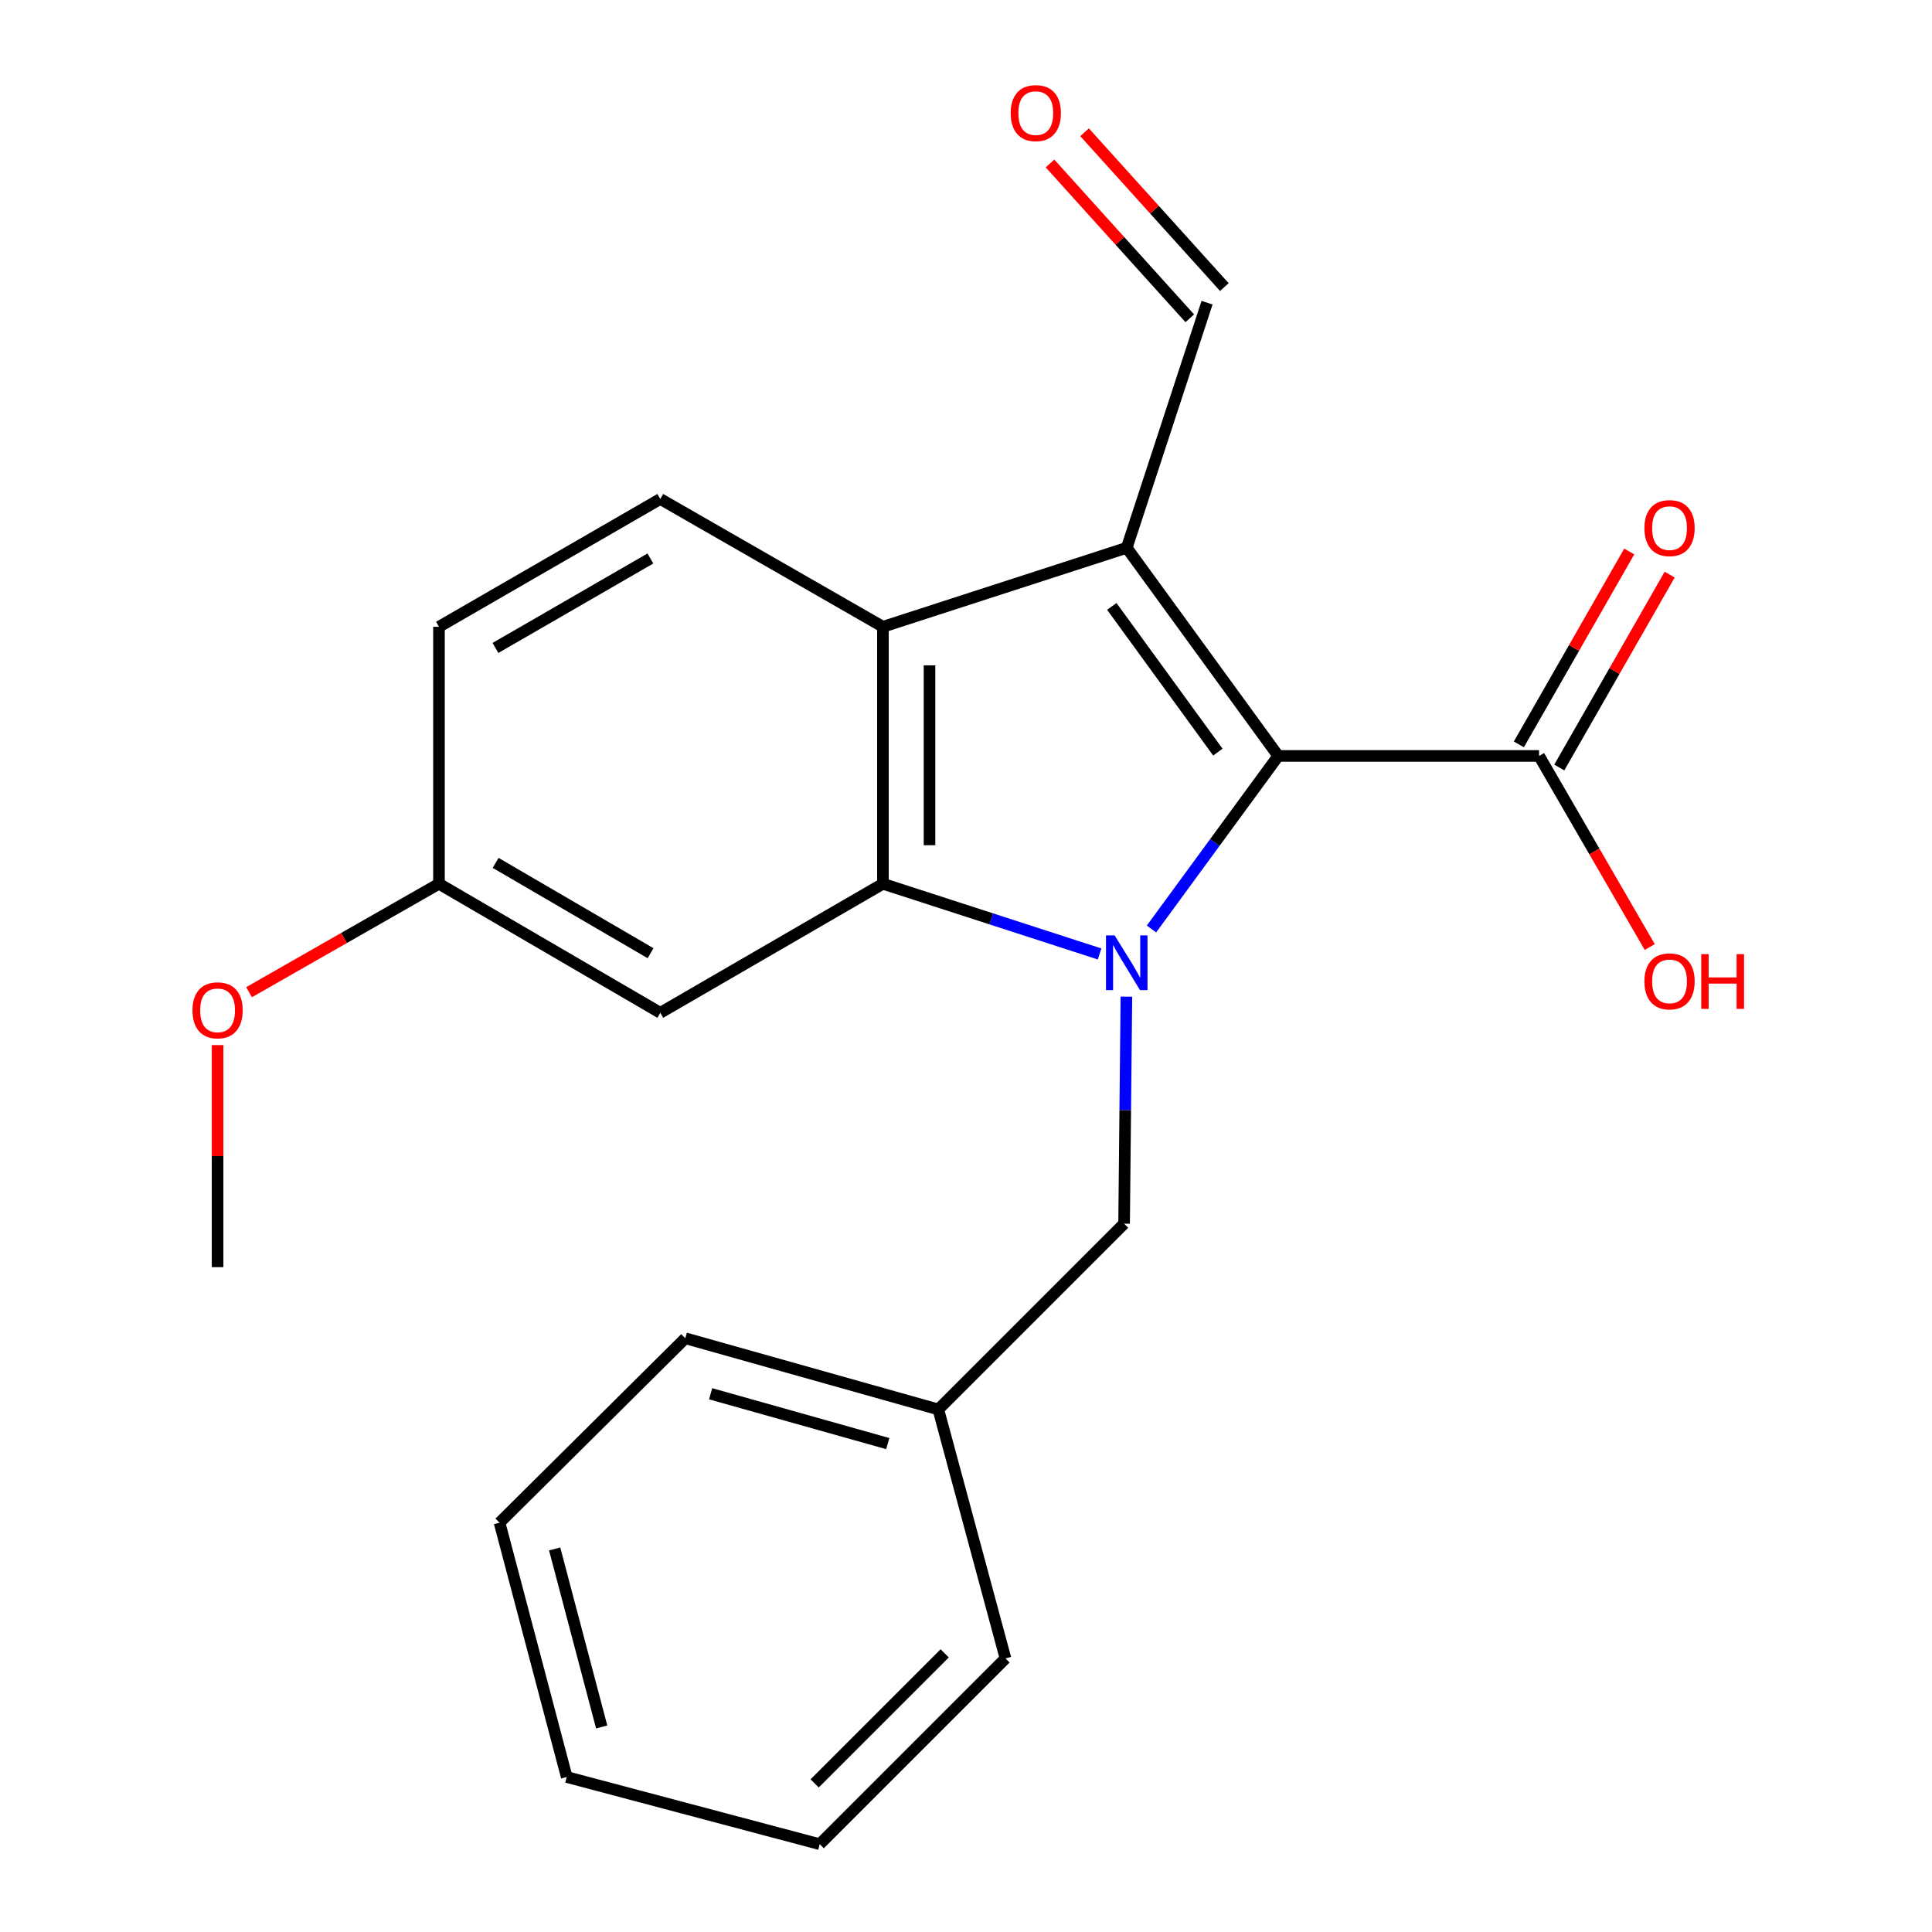 <?xml version='1.0' encoding='iso-8859-1'?>
<svg version='1.1' baseProfile='full'
              xmlns='http://www.w3.org/2000/svg'
                      xmlns:rdkit='http://www.rdkit.org/xml'
                      xmlns:xlink='http://www.w3.org/1999/xlink'
                  xml:space='preserve'
width='1000px' height='1000px' viewBox='0 0 1000 1000'>
<!-- END OF HEADER -->
<rect style='opacity:1.0;fill:#FFFFFF;stroke:none' width='1000' height='1000' x='0' y='0'> </rect>
<path class='bond-1' d='M 595.999,480.847 L 628.807,436.059' style='fill:none;fill-rule:evenodd;stroke:#0000FF;stroke-width:6px;stroke-linecap:butt;stroke-linejoin:miter;stroke-opacity:1' />
<path class='bond-1' d='M 628.807,436.059 L 661.615,391.271' style='fill:none;fill-rule:evenodd;stroke:#000000;stroke-width:6px;stroke-linecap:butt;stroke-linejoin:miter;stroke-opacity:1' />
<path class='bond-2' d='M 569.14,493.77 L 513.072,475.602' style='fill:none;fill-rule:evenodd;stroke:#0000FF;stroke-width:6px;stroke-linecap:butt;stroke-linejoin:miter;stroke-opacity:1' />
<path class='bond-2' d='M 513.072,475.602 L 457.003,457.434' style='fill:none;fill-rule:evenodd;stroke:#000000;stroke-width:6px;stroke-linecap:butt;stroke-linejoin:miter;stroke-opacity:1' />
<path class='bond-6' d='M 583.019,515.861 L 582.425,574.616' style='fill:none;fill-rule:evenodd;stroke:#0000FF;stroke-width:6px;stroke-linecap:butt;stroke-linejoin:miter;stroke-opacity:1' />
<path class='bond-6' d='M 582.425,574.616 L 581.83,633.371' style='fill:none;fill-rule:evenodd;stroke:#000000;stroke-width:6px;stroke-linecap:butt;stroke-linejoin:miter;stroke-opacity:1' />
<path class='bond-0' d='M 583.196,283.534 L 661.615,391.271' style='fill:none;fill-rule:evenodd;stroke:#000000;stroke-width:6px;stroke-linecap:butt;stroke-linejoin:miter;stroke-opacity:1' />
<path class='bond-0' d='M 575.468,313.882 L 630.361,389.297' style='fill:none;fill-rule:evenodd;stroke:#000000;stroke-width:6px;stroke-linecap:butt;stroke-linejoin:miter;stroke-opacity:1' />
<path class='bond-8' d='M 583.196,283.534 L 624.77,156.671' style='fill:none;fill-rule:evenodd;stroke:#000000;stroke-width:6px;stroke-linecap:butt;stroke-linejoin:miter;stroke-opacity:1' />
<path class='bond-22' d='M 583.196,283.534 L 457.003,324.424' style='fill:none;fill-rule:evenodd;stroke:#000000;stroke-width:6px;stroke-linecap:butt;stroke-linejoin:miter;stroke-opacity:1' />
<path class='bond-4' d='M 661.615,391.271 L 796.621,391.271' style='fill:none;fill-rule:evenodd;stroke:#000000;stroke-width:6px;stroke-linecap:butt;stroke-linejoin:miter;stroke-opacity:1' />
<path class='bond-3' d='M 457.003,457.434 L 457.003,324.424' style='fill:none;fill-rule:evenodd;stroke:#000000;stroke-width:6px;stroke-linecap:butt;stroke-linejoin:miter;stroke-opacity:1' />
<path class='bond-3' d='M 481.112,437.483 L 481.112,344.375' style='fill:none;fill-rule:evenodd;stroke:#000000;stroke-width:6px;stroke-linecap:butt;stroke-linejoin:miter;stroke-opacity:1' />
<path class='bond-5' d='M 457.003,457.434 L 341.766,524.227' style='fill:none;fill-rule:evenodd;stroke:#000000;stroke-width:6px;stroke-linecap:butt;stroke-linejoin:miter;stroke-opacity:1' />
<path class='bond-7' d='M 457.003,324.424 L 341.766,258.274' style='fill:none;fill-rule:evenodd;stroke:#000000;stroke-width:6px;stroke-linecap:butt;stroke-linejoin:miter;stroke-opacity:1' />
<path class='bond-9' d='M 807.083,397.258 L 835.652,347.339' style='fill:none;fill-rule:evenodd;stroke:#000000;stroke-width:6px;stroke-linecap:butt;stroke-linejoin:miter;stroke-opacity:1' />
<path class='bond-9' d='M 835.652,347.339 L 864.22,297.42' style='fill:none;fill-rule:evenodd;stroke:#FF0000;stroke-width:6px;stroke-linecap:butt;stroke-linejoin:miter;stroke-opacity:1' />
<path class='bond-9' d='M 786.159,385.283 L 814.728,335.364' style='fill:none;fill-rule:evenodd;stroke:#000000;stroke-width:6px;stroke-linecap:butt;stroke-linejoin:miter;stroke-opacity:1' />
<path class='bond-9' d='M 814.728,335.364 L 843.296,285.446' style='fill:none;fill-rule:evenodd;stroke:#FF0000;stroke-width:6px;stroke-linecap:butt;stroke-linejoin:miter;stroke-opacity:1' />
<path class='bond-12' d='M 796.621,391.271 L 825.264,440.728' style='fill:none;fill-rule:evenodd;stroke:#000000;stroke-width:6px;stroke-linecap:butt;stroke-linejoin:miter;stroke-opacity:1' />
<path class='bond-12' d='M 825.264,440.728 L 853.907,490.185' style='fill:none;fill-rule:evenodd;stroke:#FF0000;stroke-width:6px;stroke-linecap:butt;stroke-linejoin:miter;stroke-opacity:1' />
<path class='bond-11' d='M 341.766,524.227 L 227.212,457.434' style='fill:none;fill-rule:evenodd;stroke:#000000;stroke-width:6px;stroke-linecap:butt;stroke-linejoin:miter;stroke-opacity:1' />
<path class='bond-11' d='M 336.726,493.382 L 256.538,446.627' style='fill:none;fill-rule:evenodd;stroke:#000000;stroke-width:6px;stroke-linecap:butt;stroke-linejoin:miter;stroke-opacity:1' />
<path class='bond-14' d='M 581.83,633.371 L 485.679,729.522' style='fill:none;fill-rule:evenodd;stroke:#000000;stroke-width:6px;stroke-linecap:butt;stroke-linejoin:miter;stroke-opacity:1' />
<path class='bond-23' d='M 341.766,258.274 L 227.212,324.424' style='fill:none;fill-rule:evenodd;stroke:#000000;stroke-width:6px;stroke-linecap:butt;stroke-linejoin:miter;stroke-opacity:1' />
<path class='bond-23' d='M 336.639,289.073 L 256.451,335.379' style='fill:none;fill-rule:evenodd;stroke:#000000;stroke-width:6px;stroke-linecap:butt;stroke-linejoin:miter;stroke-opacity:1' />
<path class='bond-10' d='M 633.717,148.593 L 597.545,108.525' style='fill:none;fill-rule:evenodd;stroke:#000000;stroke-width:6px;stroke-linecap:butt;stroke-linejoin:miter;stroke-opacity:1' />
<path class='bond-10' d='M 597.545,108.525 L 561.373,68.457' style='fill:none;fill-rule:evenodd;stroke:#FF0000;stroke-width:6px;stroke-linecap:butt;stroke-linejoin:miter;stroke-opacity:1' />
<path class='bond-10' d='M 615.822,164.748 L 579.65,124.68' style='fill:none;fill-rule:evenodd;stroke:#000000;stroke-width:6px;stroke-linecap:butt;stroke-linejoin:miter;stroke-opacity:1' />
<path class='bond-10' d='M 579.65,124.68 L 543.478,84.612' style='fill:none;fill-rule:evenodd;stroke:#FF0000;stroke-width:6px;stroke-linecap:butt;stroke-linejoin:miter;stroke-opacity:1' />
<path class='bond-13' d='M 227.212,457.434 L 227.212,324.424' style='fill:none;fill-rule:evenodd;stroke:#000000;stroke-width:6px;stroke-linecap:butt;stroke-linejoin:miter;stroke-opacity:1' />
<path class='bond-15' d='M 227.212,457.434 L 178.064,485.495' style='fill:none;fill-rule:evenodd;stroke:#000000;stroke-width:6px;stroke-linecap:butt;stroke-linejoin:miter;stroke-opacity:1' />
<path class='bond-15' d='M 178.064,485.495 L 128.916,513.555' style='fill:none;fill-rule:evenodd;stroke:#FF0000;stroke-width:6px;stroke-linecap:butt;stroke-linejoin:miter;stroke-opacity:1' />
<path class='bond-16' d='M 485.679,729.522 L 354.718,692.677' style='fill:none;fill-rule:evenodd;stroke:#000000;stroke-width:6px;stroke-linecap:butt;stroke-linejoin:miter;stroke-opacity:1' />
<path class='bond-16' d='M 459.505,747.203 L 367.832,721.411' style='fill:none;fill-rule:evenodd;stroke:#000000;stroke-width:6px;stroke-linecap:butt;stroke-linejoin:miter;stroke-opacity:1' />
<path class='bond-17' d='M 485.679,729.522 L 520.435,858.394' style='fill:none;fill-rule:evenodd;stroke:#000000;stroke-width:6px;stroke-linecap:butt;stroke-linejoin:miter;stroke-opacity:1' />
<path class='bond-18' d='M 112.618,540.946 L 112.618,598.409' style='fill:none;fill-rule:evenodd;stroke:#FF0000;stroke-width:6px;stroke-linecap:butt;stroke-linejoin:miter;stroke-opacity:1' />
<path class='bond-18' d='M 112.618,598.409 L 112.618,655.872' style='fill:none;fill-rule:evenodd;stroke:#000000;stroke-width:6px;stroke-linecap:butt;stroke-linejoin:miter;stroke-opacity:1' />
<path class='bond-20' d='M 354.718,692.677 L 258.566,788.145' style='fill:none;fill-rule:evenodd;stroke:#000000;stroke-width:6px;stroke-linecap:butt;stroke-linejoin:miter;stroke-opacity:1' />
<path class='bond-19' d='M 520.435,858.394 L 424.283,954.545' style='fill:none;fill-rule:evenodd;stroke:#000000;stroke-width:6px;stroke-linecap:butt;stroke-linejoin:miter;stroke-opacity:1' />
<path class='bond-19' d='M 488.965,855.77 L 421.659,923.076' style='fill:none;fill-rule:evenodd;stroke:#000000;stroke-width:6px;stroke-linecap:butt;stroke-linejoin:miter;stroke-opacity:1' />
<path class='bond-21' d='M 424.283,954.545 L 293.335,919.776' style='fill:none;fill-rule:evenodd;stroke:#000000;stroke-width:6px;stroke-linecap:butt;stroke-linejoin:miter;stroke-opacity:1' />
<path class='bond-24' d='M 258.566,788.145 L 293.335,919.776' style='fill:none;fill-rule:evenodd;stroke:#000000;stroke-width:6px;stroke-linecap:butt;stroke-linejoin:miter;stroke-opacity:1' />
<path class='bond-24' d='M 287.09,801.733 L 311.429,893.875' style='fill:none;fill-rule:evenodd;stroke:#000000;stroke-width:6px;stroke-linecap:butt;stroke-linejoin:miter;stroke-opacity:1' />
<path  class='atom-0' d='M 576.936 484.164
L 586.216 499.164
Q 587.136 500.644, 588.616 503.324
Q 590.096 506.004, 590.176 506.164
L 590.176 484.164
L 593.936 484.164
L 593.936 512.484
L 590.056 512.484
L 580.096 496.084
Q 578.936 494.164, 577.696 491.964
Q 576.496 489.764, 576.136 489.084
L 576.136 512.484
L 572.456 512.484
L 572.456 484.164
L 576.936 484.164
' fill='#0000FF'/>
<path  class='atom-10' d='M 851.151 273.354
Q 851.151 266.554, 854.511 262.754
Q 857.871 258.954, 864.151 258.954
Q 870.431 258.954, 873.791 262.754
Q 877.151 266.554, 877.151 273.354
Q 877.151 280.234, 873.751 284.154
Q 870.351 288.034, 864.151 288.034
Q 857.911 288.034, 854.511 284.154
Q 851.151 280.274, 851.151 273.354
M 864.151 284.834
Q 868.471 284.834, 870.791 281.954
Q 873.151 279.034, 873.151 273.354
Q 873.151 267.794, 870.791 264.994
Q 868.471 262.154, 864.151 262.154
Q 859.831 262.154, 857.471 264.954
Q 855.151 267.754, 855.151 273.354
Q 855.151 279.074, 857.471 281.954
Q 859.831 284.834, 864.151 284.834
' fill='#FF0000'/>
<path  class='atom-11' d='M 523.118 58.55
Q 523.118 51.75, 526.478 47.95
Q 529.838 44.15, 536.118 44.15
Q 542.398 44.15, 545.758 47.95
Q 549.118 51.75, 549.118 58.55
Q 549.118 65.43, 545.718 69.35
Q 542.318 73.23, 536.118 73.23
Q 529.878 73.23, 526.478 69.35
Q 523.118 65.47, 523.118 58.55
M 536.118 70.03
Q 540.438 70.03, 542.758 67.15
Q 545.118 64.23, 545.118 58.55
Q 545.118 52.99, 542.758 50.19
Q 540.438 47.35, 536.118 47.35
Q 531.798 47.35, 529.438 50.15
Q 527.118 52.95, 527.118 58.55
Q 527.118 64.27, 529.438 67.15
Q 531.798 70.03, 536.118 70.03
' fill='#FF0000'/>
<path  class='atom-13' d='M 851.151 507.954
Q 851.151 501.154, 854.511 497.354
Q 857.871 493.554, 864.151 493.554
Q 870.431 493.554, 873.791 497.354
Q 877.151 501.154, 877.151 507.954
Q 877.151 514.834, 873.751 518.754
Q 870.351 522.634, 864.151 522.634
Q 857.911 522.634, 854.511 518.754
Q 851.151 514.874, 851.151 507.954
M 864.151 519.434
Q 868.471 519.434, 870.791 516.554
Q 873.151 513.634, 873.151 507.954
Q 873.151 502.394, 870.791 499.594
Q 868.471 496.754, 864.151 496.754
Q 859.831 496.754, 857.471 499.554
Q 855.151 502.354, 855.151 507.954
Q 855.151 513.674, 857.471 516.554
Q 859.831 519.434, 864.151 519.434
' fill='#FF0000'/>
<path  class='atom-13' d='M 880.551 493.874
L 884.391 493.874
L 884.391 505.914
L 898.871 505.914
L 898.871 493.874
L 902.711 493.874
L 902.711 522.194
L 898.871 522.194
L 898.871 509.114
L 884.391 509.114
L 884.391 522.194
L 880.551 522.194
L 880.551 493.874
' fill='#FF0000'/>
<path  class='atom-16' d='M 99.618 522.941
Q 99.618 516.141, 102.978 512.341
Q 106.338 508.541, 112.618 508.541
Q 118.898 508.541, 122.258 512.341
Q 125.618 516.141, 125.618 522.941
Q 125.618 529.821, 122.218 533.741
Q 118.818 537.621, 112.618 537.621
Q 106.378 537.621, 102.978 533.741
Q 99.618 529.861, 99.618 522.941
M 112.618 534.421
Q 116.938 534.421, 119.258 531.541
Q 121.618 528.621, 121.618 522.941
Q 121.618 517.381, 119.258 514.581
Q 116.938 511.741, 112.618 511.741
Q 108.298 511.741, 105.938 514.541
Q 103.618 517.341, 103.618 522.941
Q 103.618 528.661, 105.938 531.541
Q 108.298 534.421, 112.618 534.421
' fill='#FF0000'/>
</svg>
